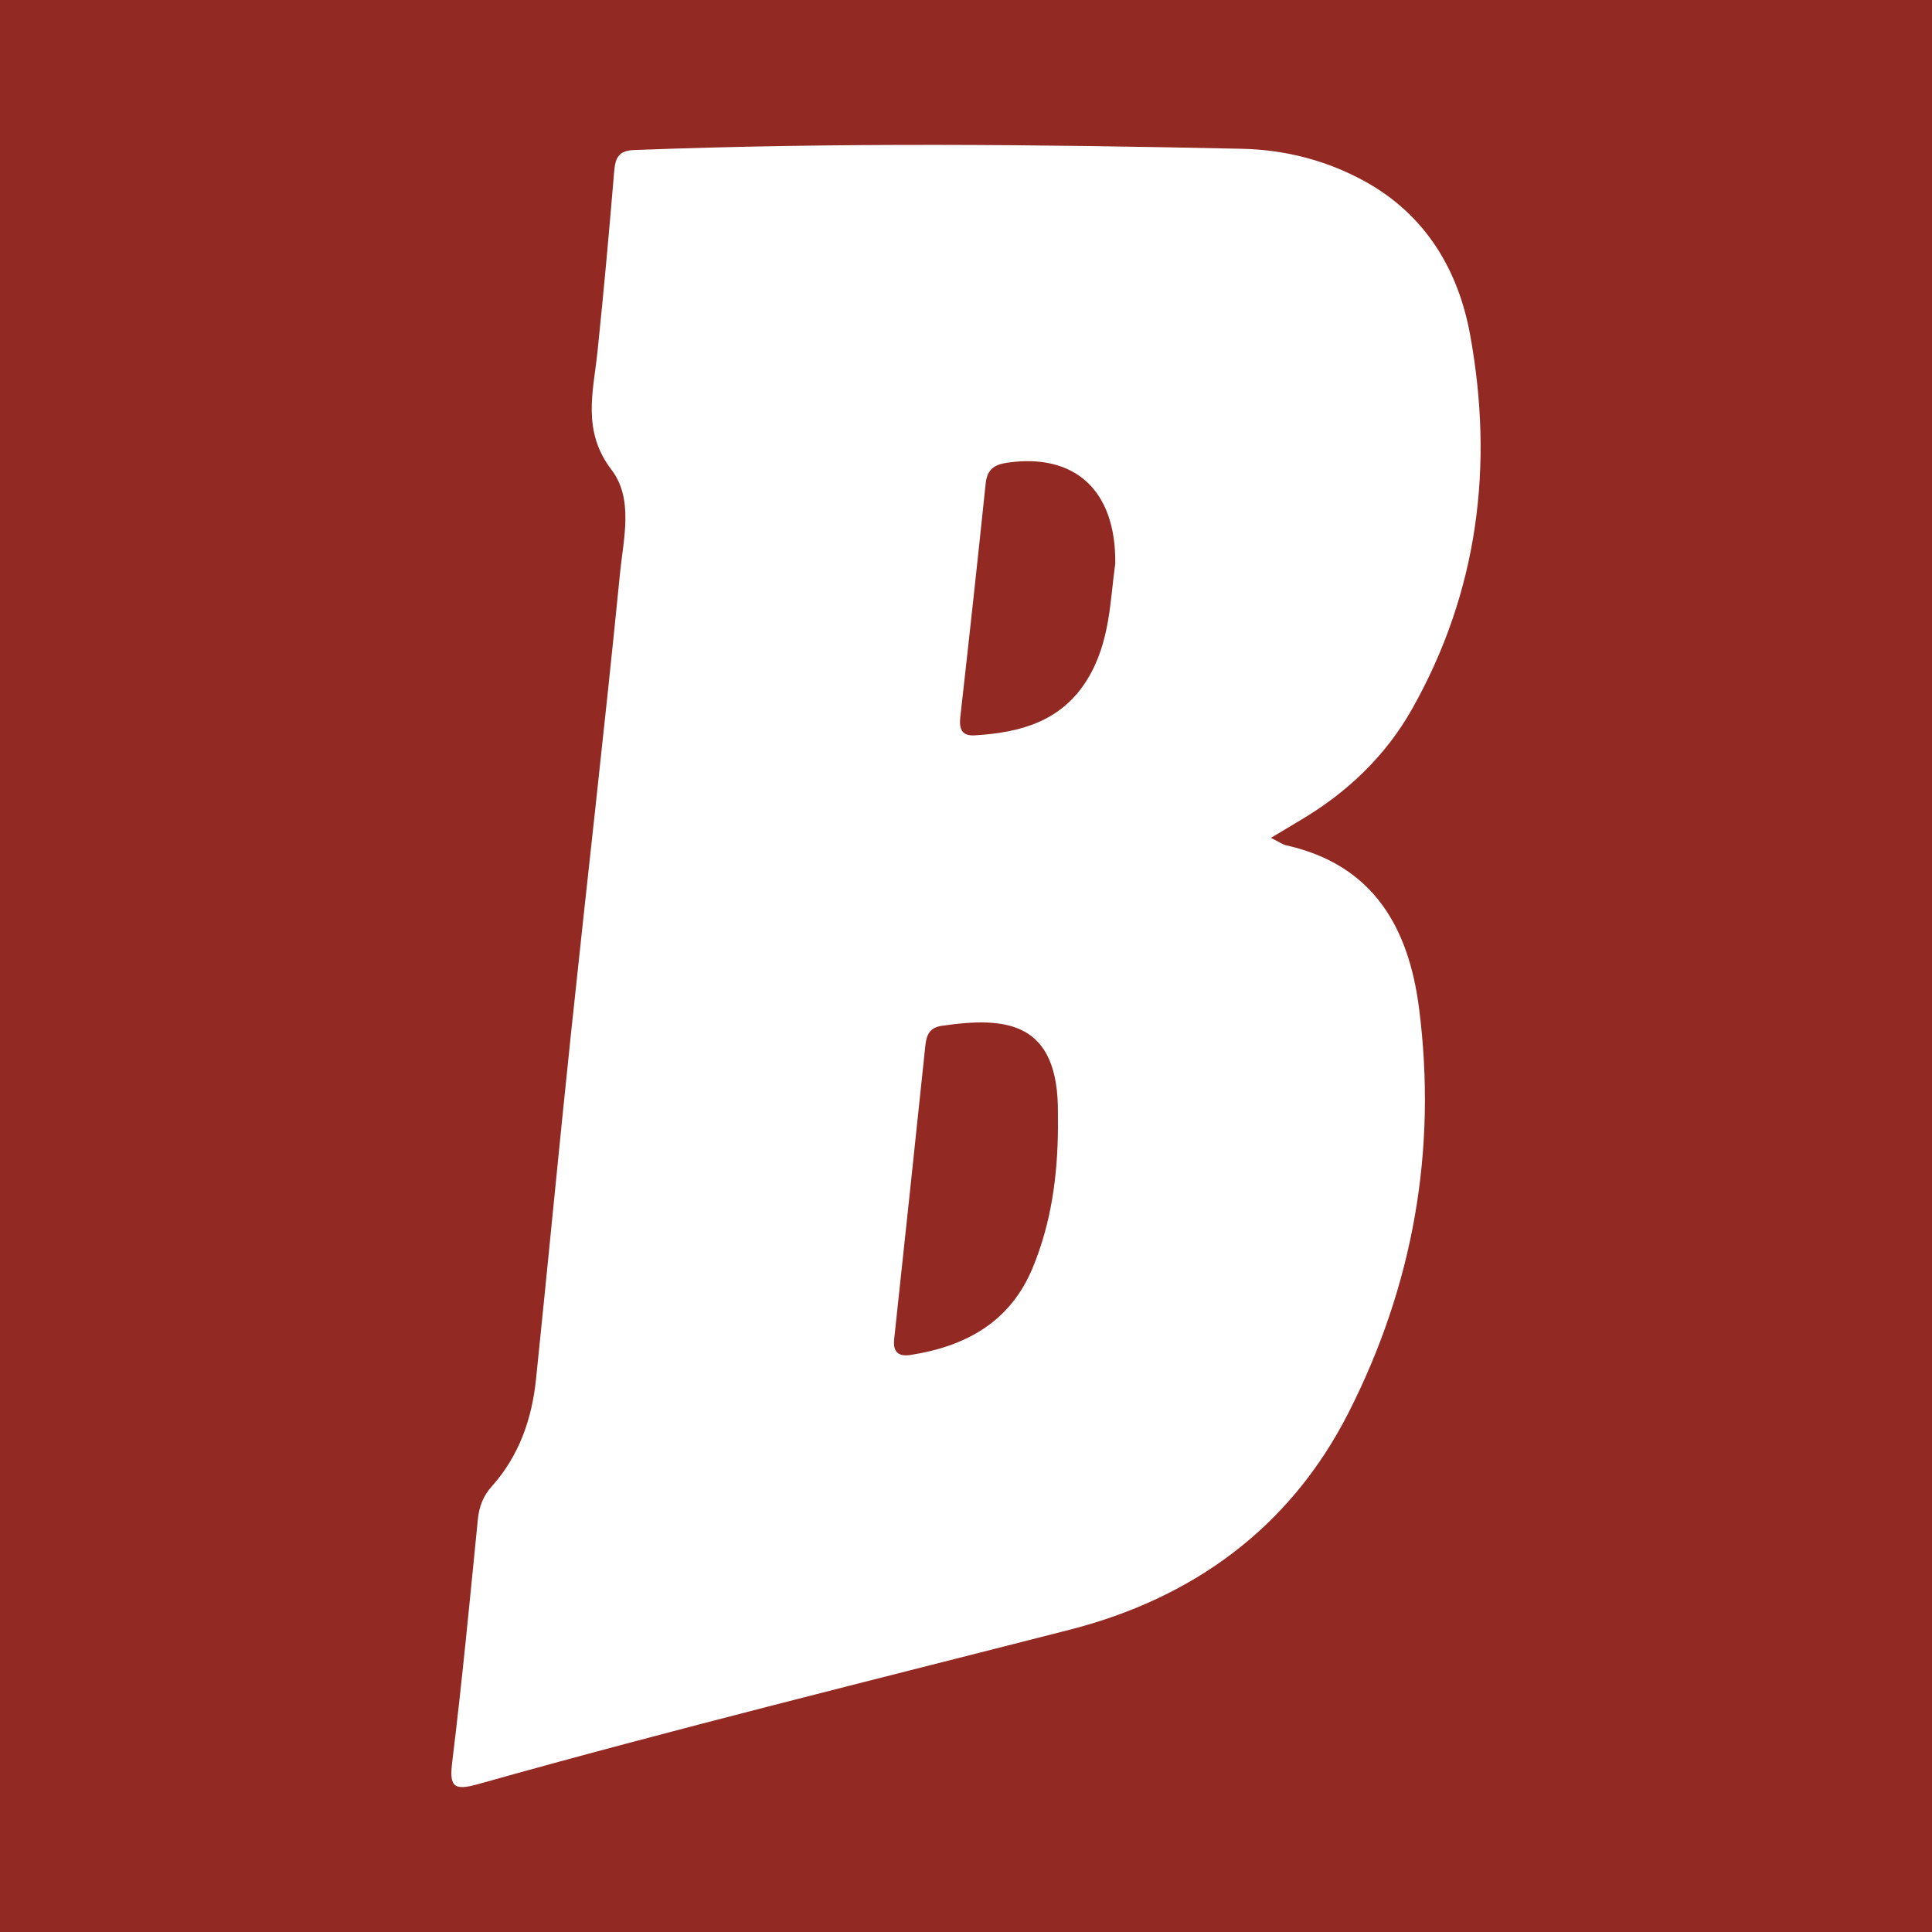 <?xml version="1.0" encoding="utf-8"?>
<!-- Generator: Adobe Illustrator 17.0.0, SVG Export Plug-In . SVG Version: 6.00 Build 0)  -->
<!DOCTYPE svg PUBLIC "-//W3C//DTD SVG 1.1//EN" "http://www.w3.org/Graphics/SVG/1.1/DTD/svg11.dtd">
<svg version="1.1" id="Layer_1" xmlns="http://www.w3.org/2000/svg" xmlns:xlink="http://www.w3.org/1999/xlink" x="0px" y="0px"
	 width="200px" height="200px" viewBox="0 0 200 200" enable-background="new 0 0 200 200" xml:space="preserve">
<rect fill="#922922" width="200" height="200"/>
<g>
	<path fill="#FFFFFF" d="M133.138,87.505c-0.354-0.079-0.672-0.322-1.574-0.77c1.284-0.768,2.115-1.274,2.953-1.767
		c4.873-2.865,8.887-6.654,11.661-11.573c6.842-12.134,8.478-25.206,6.01-38.73c-1.225-6.717-4.604-12.414-10.887-15.883
		c-3.97-2.191-8.29-3.285-12.766-3.381c-20.972-0.447-41.946-0.669-62.918,0.132c-1.595,0.061-1.925,0.837-2.04,2.233
		c-0.515,6.207-1.076,12.41-1.722,18.604c-0.438,4.199-1.639,8.217,1.447,12.261c2.308,3.023,1.234,7.141,0.88,10.721
		c-1.575,15.923-3.41,31.82-5.084,47.734c-1.252,11.895-2.378,23.803-3.611,35.7c-0.426,4.114-1.757,7.925-4.556,11.058
		c-0.92,1.029-1.331,2.104-1.464,3.438c-0.834,8.357-1.622,16.721-2.646,25.056c-0.314,2.56,0.061,3.089,2.663,2.357
		c20.319-5.718,40.816-10.754,61.263-15.99c12.711-3.255,22.77-10.522,28.826-22.414c6.709-13.174,9.212-27.228,7.324-41.931
		C145.822,95.994,142.151,89.516,133.138,87.505z M106.897,131.257c-2.326,5.604-6.921,8.117-12.637,9.008
		c-1.289,0.201-1.837-0.333-1.694-1.659c1.089-10.118,2.166-20.238,3.226-30.359c0.114-1.092,0.429-1.867,1.678-2.051
		c6.68-0.983,12.137-0.493,12.046,9.075c-0.005,0.495-0.001,0.99,0.003,1.486C109.488,121.743,108.82,126.625,106.897,131.257z
		 M112.564,70.327c-2.69,4.381-6.963,5.513-11.663,5.797c-1.347,0.081-1.629-0.67-1.49-1.9c0.907-8.044,1.784-16.091,2.622-24.143
		c0.15-1.437,0.82-1.975,2.229-2.18c6.932-1.008,11.274,2.772,11.19,10.43C114.921,62.047,114.943,66.452,112.564,70.327z"/>
</g>
</svg>
